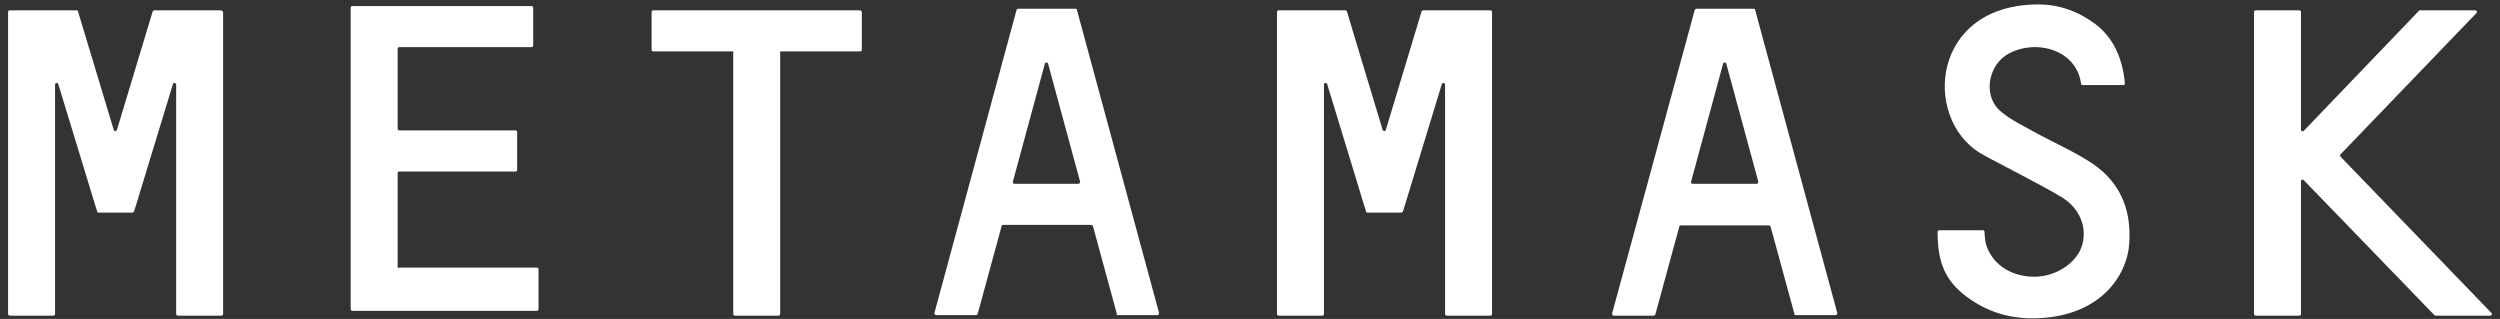 <svg width="290" height="37" viewBox="0 0 290 37" fill="none" xmlns="http://www.w3.org/2000/svg">
<rect x="0" y="0" width="290" height="37" fill="#333333" stroke="none"/>
<path d="M242.71 18.967C240.668 17.605 238.377 16.614 236.211 15.438C234.787 14.633 233.302 13.951 232.126 12.961C230.083 11.289 230.516 7.945 232.621 6.459C235.716 4.416 240.853 5.53 241.41 9.741C241.41 9.803 241.472 9.865 241.596 9.865H246.3C246.424 9.865 246.486 9.803 246.486 9.679C246.238 6.769 245.124 4.354 243.082 2.806C241.101 1.32 238.872 0.515 236.458 0.515C224.079 0.515 222.965 13.58 229.65 17.729C230.392 18.224 236.954 21.506 239.244 22.93C241.534 24.354 242.277 26.955 241.287 29.06C240.358 30.918 238.006 32.218 235.654 32.094C233.054 31.97 231.073 30.546 230.392 28.379C230.269 28.007 230.207 27.202 230.207 26.893C230.207 26.831 230.145 26.707 230.021 26.707H224.945C224.884 26.707 224.76 26.769 224.76 26.893C224.76 30.546 225.688 32.59 228.164 34.447C230.516 36.181 233.054 36.924 235.716 36.924C242.648 36.924 246.238 33.023 246.919 28.936C247.414 24.911 246.238 21.32 242.71 18.967Z" fill="white"/>
<path d="M25.573 1.196H17.898C17.836 1.196 17.774 1.258 17.712 1.32L13.565 15.066C13.503 15.252 13.255 15.252 13.193 15.066L9.046 1.32C9.046 1.258 8.984 1.196 8.86 1.196H1.123C1.061 1.196 0.938 1.258 0.938 1.382V36.428C0.938 36.49 0.999 36.614 1.123 36.614H6.199C6.261 36.614 6.385 36.552 6.385 36.428V9.803C6.385 9.617 6.694 9.555 6.756 9.741L10.965 23.549L11.274 24.54C11.274 24.602 11.336 24.664 11.46 24.664H15.36C15.422 24.664 15.483 24.602 15.545 24.54L15.855 23.549L20.064 9.741C20.126 9.555 20.435 9.617 20.435 9.803V36.428C20.435 36.49 20.497 36.614 20.621 36.614H25.697C25.759 36.614 25.882 36.552 25.882 36.428V1.382C25.759 1.258 25.697 1.196 25.573 1.196Z" fill="white"/>
<path d="M165.09 1.196C165.028 1.196 164.966 1.258 164.904 1.32L160.757 15.066C160.695 15.252 160.448 15.252 160.386 15.066L156.238 1.32C156.238 1.258 156.177 1.196 156.053 1.196H148.316C148.254 1.196 148.13 1.258 148.13 1.382V36.428C148.13 36.49 148.192 36.614 148.316 36.614H153.391C153.453 36.614 153.577 36.552 153.577 36.428V9.803C153.577 9.617 153.886 9.555 153.948 9.741L158.157 23.549L158.467 24.54C158.467 24.602 158.529 24.664 158.653 24.664H162.552C162.614 24.664 162.676 24.602 162.738 24.54L163.047 23.549L167.256 9.741C167.318 9.555 167.628 9.617 167.628 9.803V36.428C167.628 36.49 167.69 36.614 167.813 36.614H172.889C172.951 36.614 173.075 36.552 173.075 36.428V1.382C173.075 1.32 173.013 1.196 172.889 1.196H165.09Z" fill="white"/>
<path d="M99.726 1.196H75.772C75.71 1.196 75.586 1.258 75.586 1.382V5.778C75.586 5.84 75.648 5.964 75.772 5.964H85.056V36.428C85.056 36.49 85.118 36.614 85.242 36.614H90.318C90.379 36.614 90.503 36.552 90.503 36.428V5.964H99.788C99.85 5.964 99.974 5.902 99.974 5.778V1.382C99.912 1.258 99.85 1.196 99.726 1.196Z" fill="white"/>
<path d="M117.492 21.073L121.205 7.388C121.267 7.202 121.515 7.202 121.577 7.388L125.291 21.073C125.291 21.196 125.229 21.32 125.105 21.32H117.677C117.553 21.32 117.43 21.196 117.492 21.073ZM129.624 36.553H134.266C134.39 36.553 134.452 36.429 134.452 36.305L124.919 1.134C124.919 1.072 124.857 1.01 124.734 1.01H118.111C118.049 1.01 117.987 1.072 117.925 1.134L108.393 36.305C108.393 36.429 108.454 36.553 108.578 36.553H113.221C113.283 36.553 113.344 36.491 113.406 36.429L116.192 26.212C116.192 26.15 116.254 26.088 116.377 26.088H126.591C126.652 26.088 126.714 26.15 126.776 26.212L129.562 36.429C129.438 36.491 129.562 36.553 129.624 36.553Z" fill="white"/>
<path d="M196.164 21.073L199.878 7.388C199.94 7.202 200.187 7.202 200.249 7.388L203.963 21.073C203.963 21.196 203.901 21.32 203.777 21.32H196.349C196.226 21.32 196.102 21.196 196.164 21.073ZM208.296 36.553H212.938C213.062 36.553 213.124 36.429 213.124 36.305L203.592 1.134C203.592 1.072 203.53 1.01 203.406 1.01H196.783C196.721 1.01 196.659 1.072 196.597 1.134L187.003 36.367C187.003 36.491 187.065 36.614 187.189 36.614H191.831C191.893 36.614 191.955 36.553 192.017 36.491L194.802 26.274C194.802 26.212 194.864 26.15 194.988 26.15H205.201C205.263 26.15 205.325 26.212 205.387 26.274L208.172 36.491C208.11 36.491 208.172 36.553 208.296 36.553Z" fill="white"/>
<path d="M46.127 30.979V20.081C46.127 20.019 46.189 19.895 46.312 19.895H59.806C59.868 19.895 59.992 19.834 59.992 19.71V15.313C59.992 15.252 59.93 15.128 59.806 15.128H46.312C46.251 15.128 46.127 15.066 46.127 14.942V5.654C46.127 5.592 46.189 5.468 46.312 5.468H61.663C61.725 5.468 61.849 5.406 61.849 5.282V0.886C61.849 0.824 61.787 0.7 61.663 0.7H40.865C40.803 0.7 40.68 0.762 40.68 0.886V35.871C40.68 35.933 40.742 36.057 40.865 36.057H62.282C62.344 36.057 62.468 35.995 62.468 35.871V31.227C62.468 31.165 62.406 31.041 62.282 31.041H46.251C46.189 31.165 46.127 31.103 46.127 30.979Z" fill="white"/>
<path d="M289.01 36.305L271.493 18.162C271.431 18.1 271.431 17.976 271.493 17.914L287.277 1.505C287.401 1.382 287.277 1.196 287.153 1.196H280.716C280.654 1.196 280.654 1.196 280.592 1.258L267.222 15.19C267.099 15.314 266.913 15.19 266.913 15.066V1.382C266.913 1.32 266.851 1.196 266.727 1.196H261.652C261.59 1.196 261.466 1.258 261.466 1.382V36.428C261.466 36.49 261.528 36.614 261.652 36.614H266.727C266.789 36.614 266.913 36.552 266.913 36.428V21.01C266.913 20.887 267.099 20.763 267.222 20.887L282.387 36.552C282.387 36.552 282.449 36.614 282.511 36.614H288.948C289.01 36.614 289.134 36.367 289.01 36.305Z" fill="white"/>
</svg>
